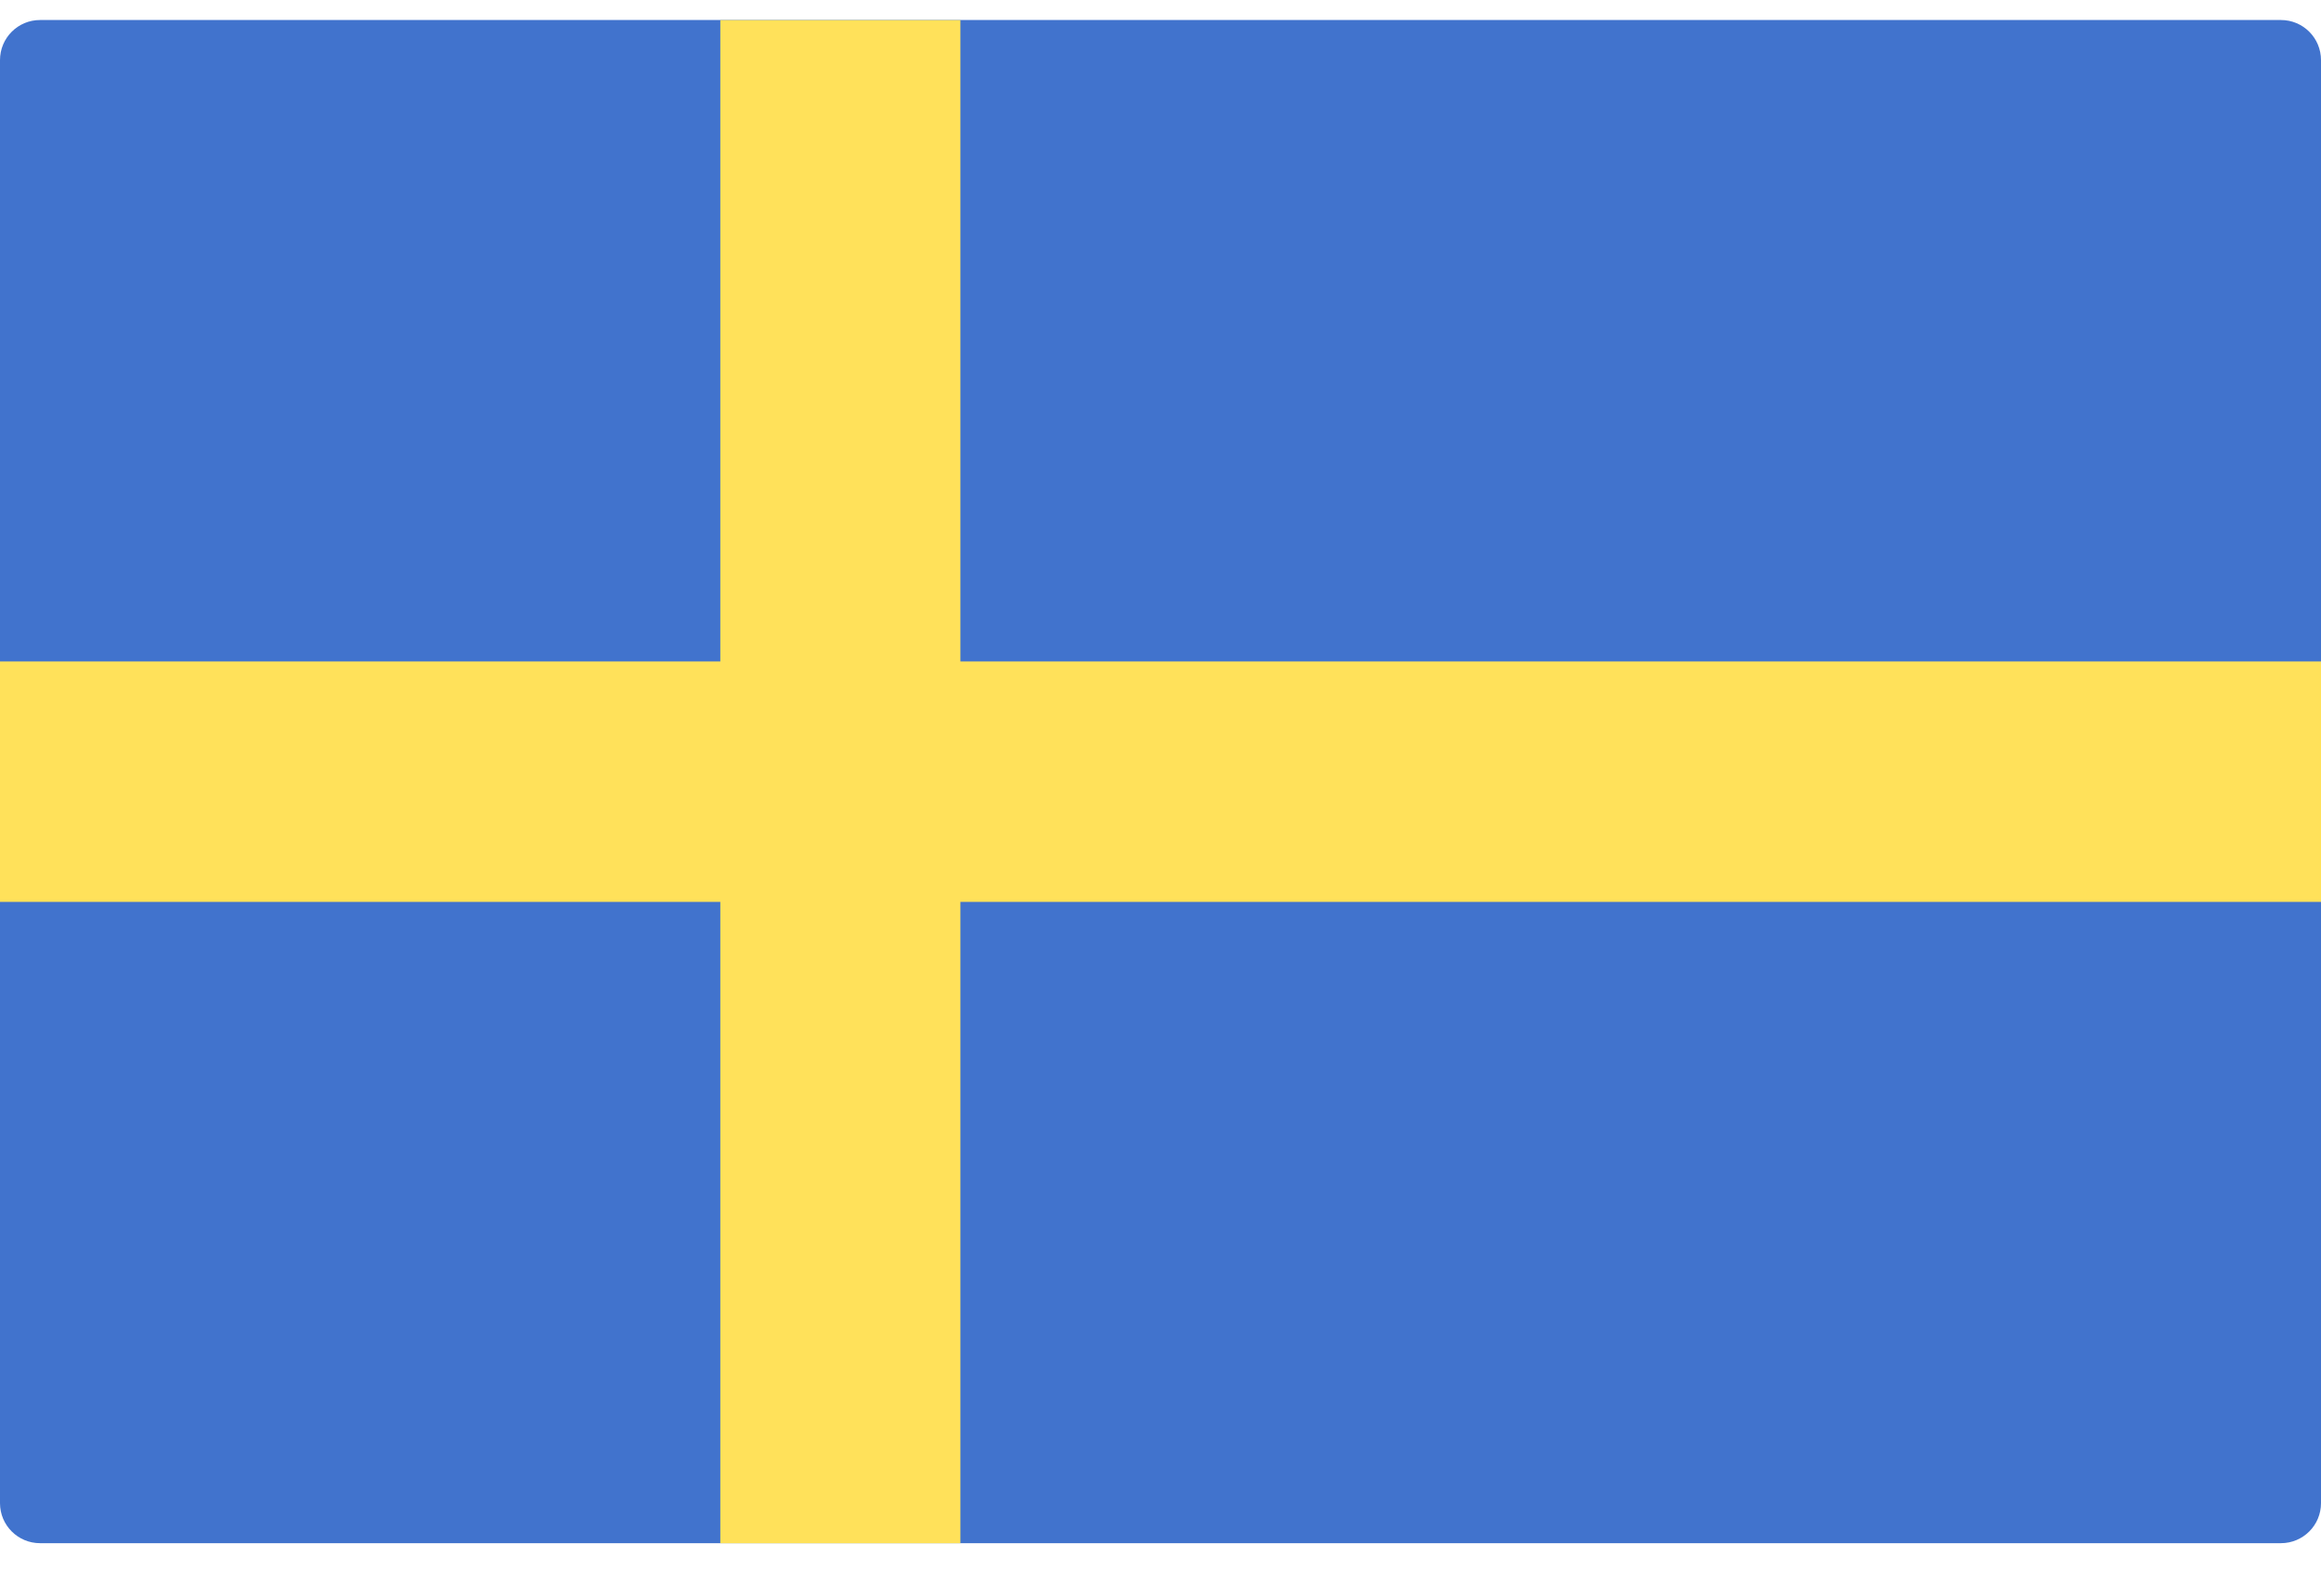 <svg width="32" height="22" viewBox="0 0 32 22" fill="none" xmlns="http://www.w3.org/2000/svg">
<path d="M31.448 21.275H0.552C0.247 21.275 0 21.028 0 20.723V0.829C0 0.523 0.247 0.276 0.552 0.276H31.448C31.753 0.276 32 0.523 32 0.829V20.723C32 21.028 31.753 21.275 31.448 21.275Z" fill="#4173CD"/>
<path d="M32 9.119H13.241V0.277H9.931V9.119H0V12.434H9.931V21.276H13.241V12.434H32V9.119Z" fill="#FFE15A"/>
</svg>
